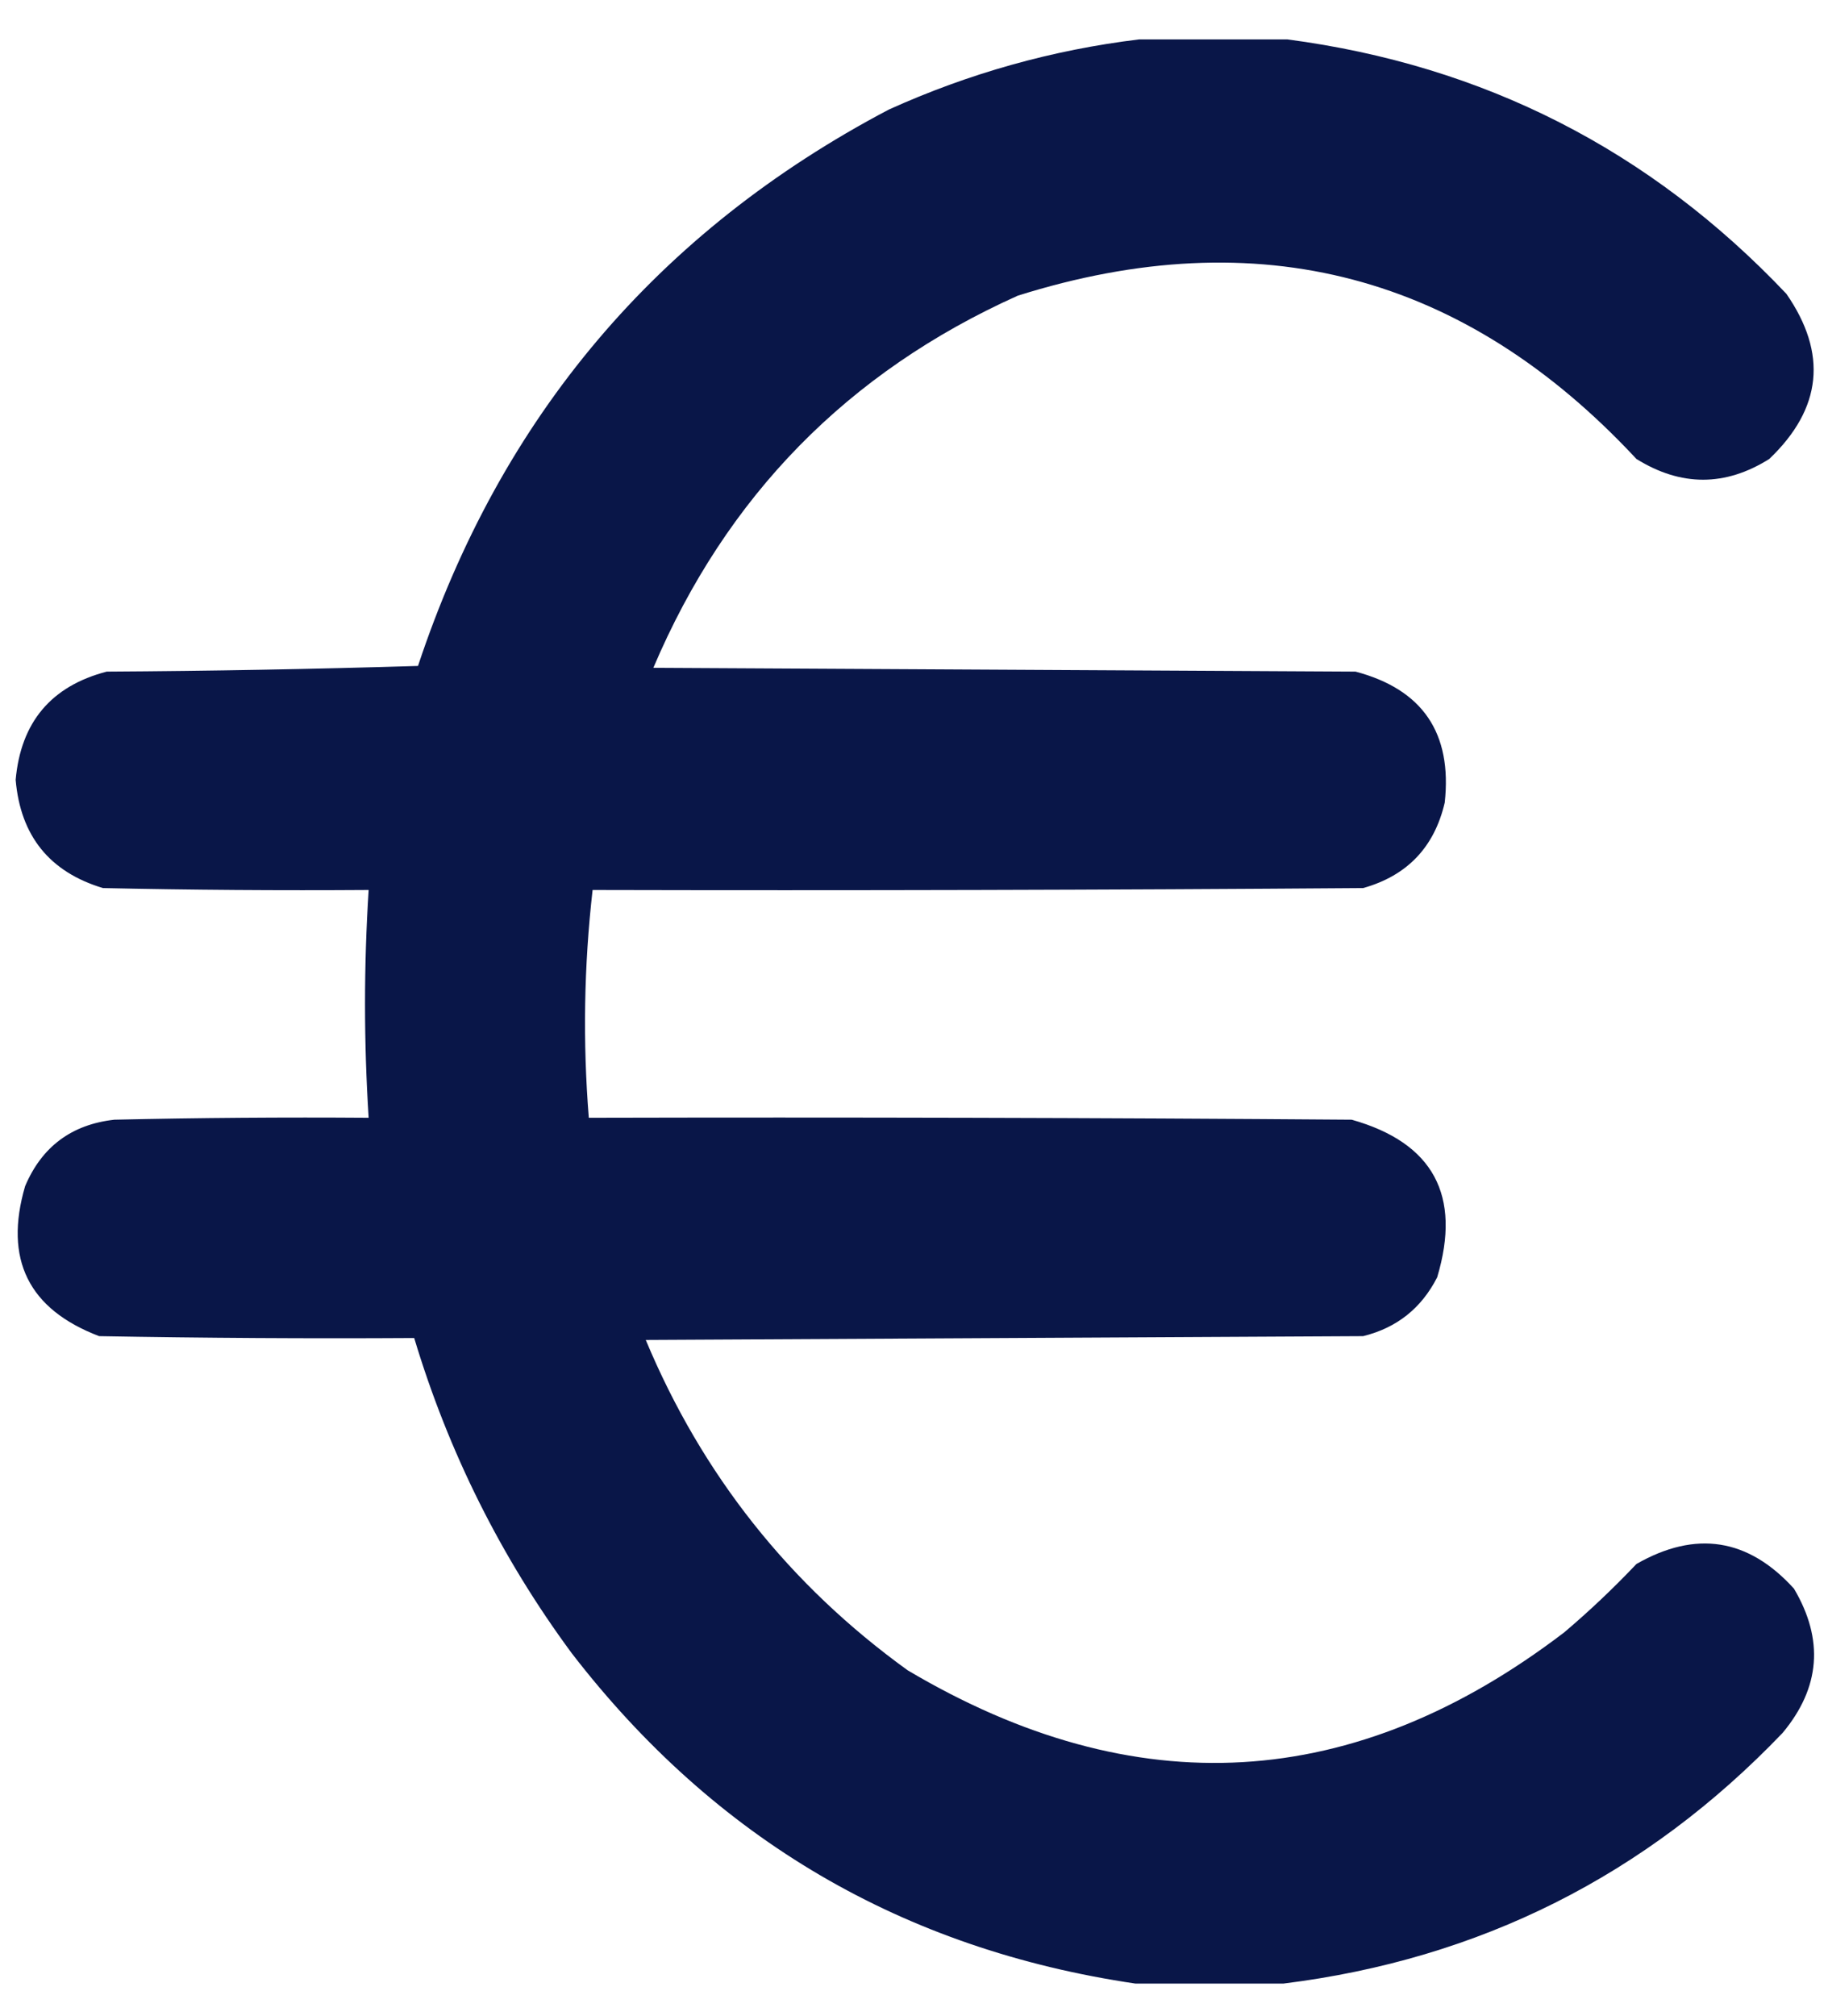 <svg width="39" height="43" viewBox="0 0 39 43" fill="none" xmlns="http://www.w3.org/2000/svg">
<path opacity="0.982" fill-rule="evenodd" clip-rule="evenodd" d="M24.305 0.84C25.357 0.84 26.41 0.84 27.463 0.84C31.657 1.391 35.207 3.2 38.112 6.266C38.994 7.54 38.873 8.714 37.747 9.788C36.808 10.378 35.863 10.378 34.913 9.788C31.248 5.849 26.848 4.689 21.713 6.306C18.086 7.935 15.495 10.581 13.939 14.242C18.933 14.269 23.927 14.296 28.92 14.323C30.351 14.702 30.985 15.633 30.823 17.117C30.601 18.069 30.02 18.676 29.082 18.939C23.603 18.98 18.123 18.993 12.643 18.98C12.459 20.596 12.432 22.215 12.562 23.838C17.988 23.825 23.414 23.838 28.839 23.879C30.577 24.371 31.185 25.492 30.662 27.24C30.326 27.899 29.8 28.318 29.082 28.495C23.981 28.522 18.879 28.549 13.777 28.576C14.979 31.451 16.841 33.8 19.365 35.621C24.222 38.502 28.892 38.233 33.374 34.811C33.912 34.355 34.425 33.869 34.913 33.354C36.179 32.63 37.299 32.805 38.274 33.88C38.917 34.967 38.836 35.993 38.031 36.957C35.118 40 31.568 41.782 27.382 42.302C26.329 42.302 25.276 42.302 24.224 42.302C19.264 41.571 15.256 39.222 12.198 35.257C10.692 33.217 9.572 30.977 8.837 28.535C6.596 28.549 4.356 28.535 2.115 28.495C0.607 27.921 0.08 26.854 0.536 25.296C0.893 24.454 1.528 23.981 2.439 23.879C4.248 23.838 6.056 23.825 7.865 23.838C7.762 22.219 7.762 20.6 7.865 18.98C5.975 18.993 4.086 18.98 2.196 18.939C1.058 18.596 0.437 17.827 0.334 16.631C0.444 15.402 1.091 14.632 2.277 14.323C4.491 14.31 6.705 14.269 8.918 14.202C10.681 8.89 14.029 4.935 18.96 2.338C20.674 1.563 22.456 1.064 24.305 0.84Z" fill="#061345"/>
</svg>
